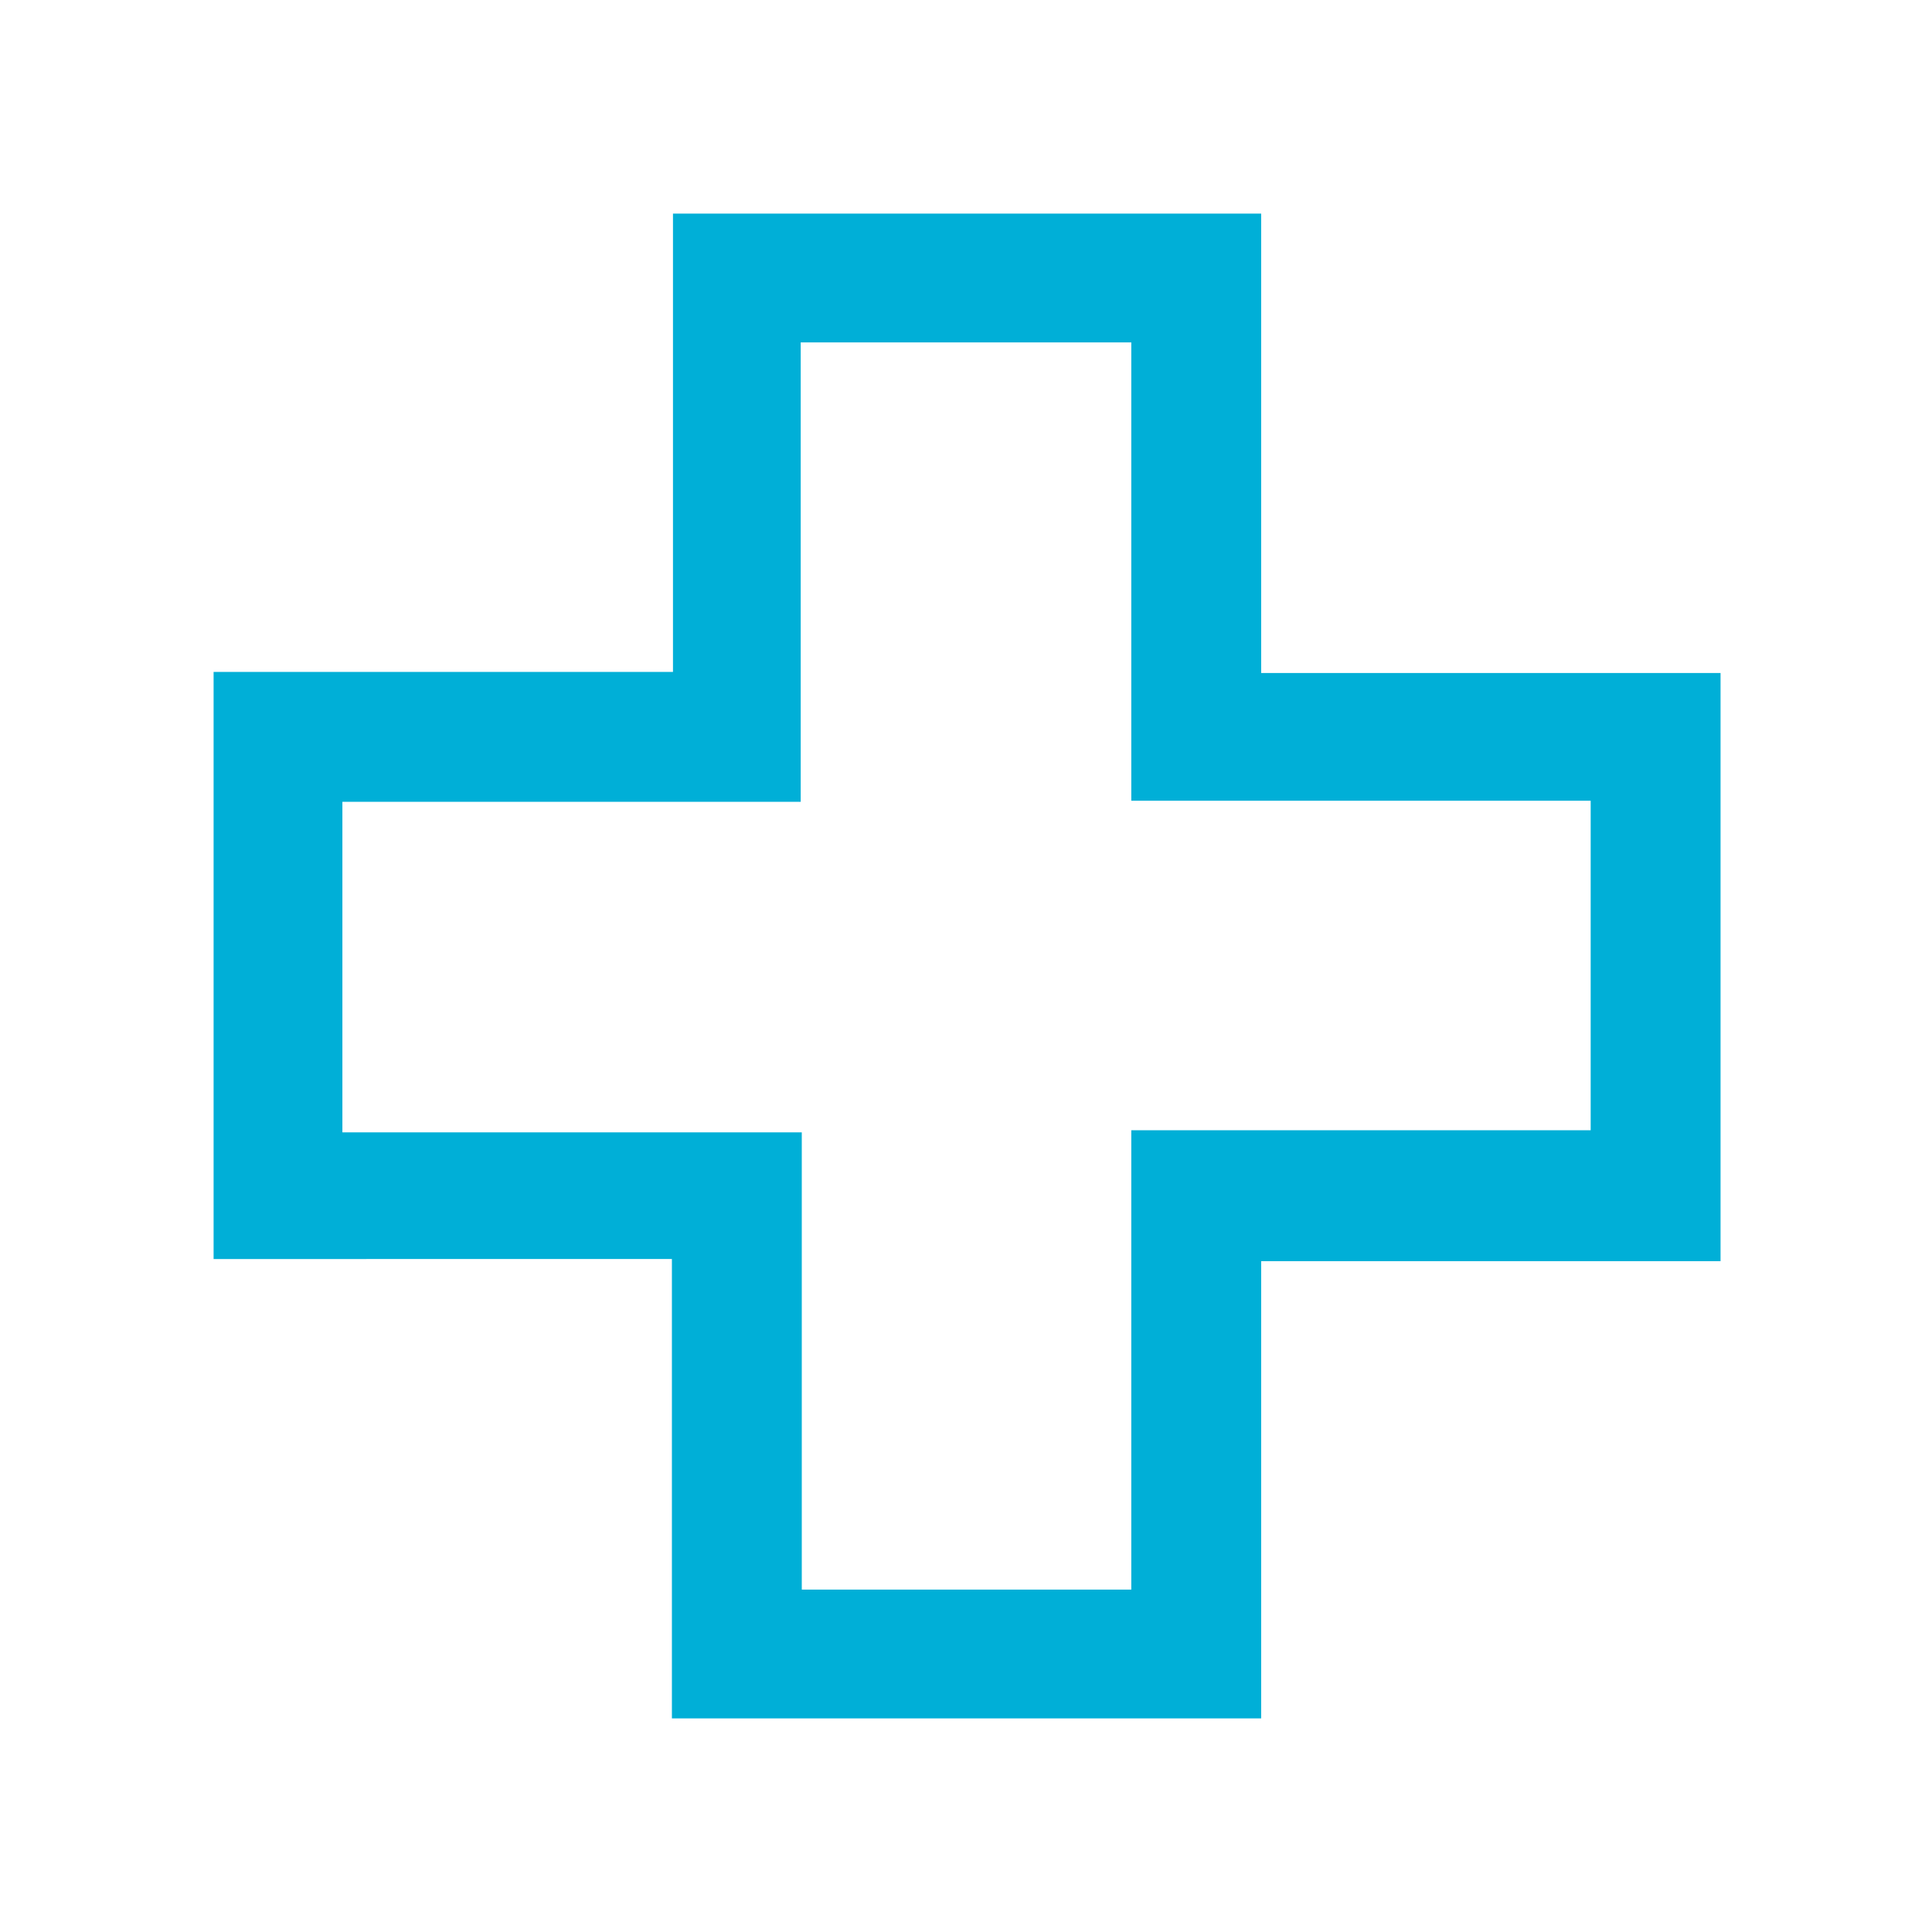 <?xml version="1.0" encoding="utf-8"?>
<!-- Generator: Adobe Illustrator 25.4.1, SVG Export Plug-In . SVG Version: 6.00 Build 0)  -->
<svg version="1.1" id="Слой_1" xmlns="http://www.w3.org/2000/svg" xmlns:xlink="http://www.w3.org/1999/xlink" x="0px" y="0px"
	 viewBox="0 0 180 180" style="enable-background:new 0 0 180 180;" xml:space="preserve">
<style type="text/css">
	.st0{fill:none;stroke:#FFFFFF;stroke-width:12;stroke-miterlimit:10;}
	.st1{fill:#00AFD7;}
</style>
<path class="st1" d="M117.4,160.1H62.6v-42.8H19.9V62.6h42.8V19.9h54.8v42.8h42.8v54.8h-42.8V160.1z M74.6,148.1h30.8v-42.8h42.8
	V74.6h-42.8V31.9H74.6v42.8H31.9v30.8h42.8V148.1z"/>
</svg>
